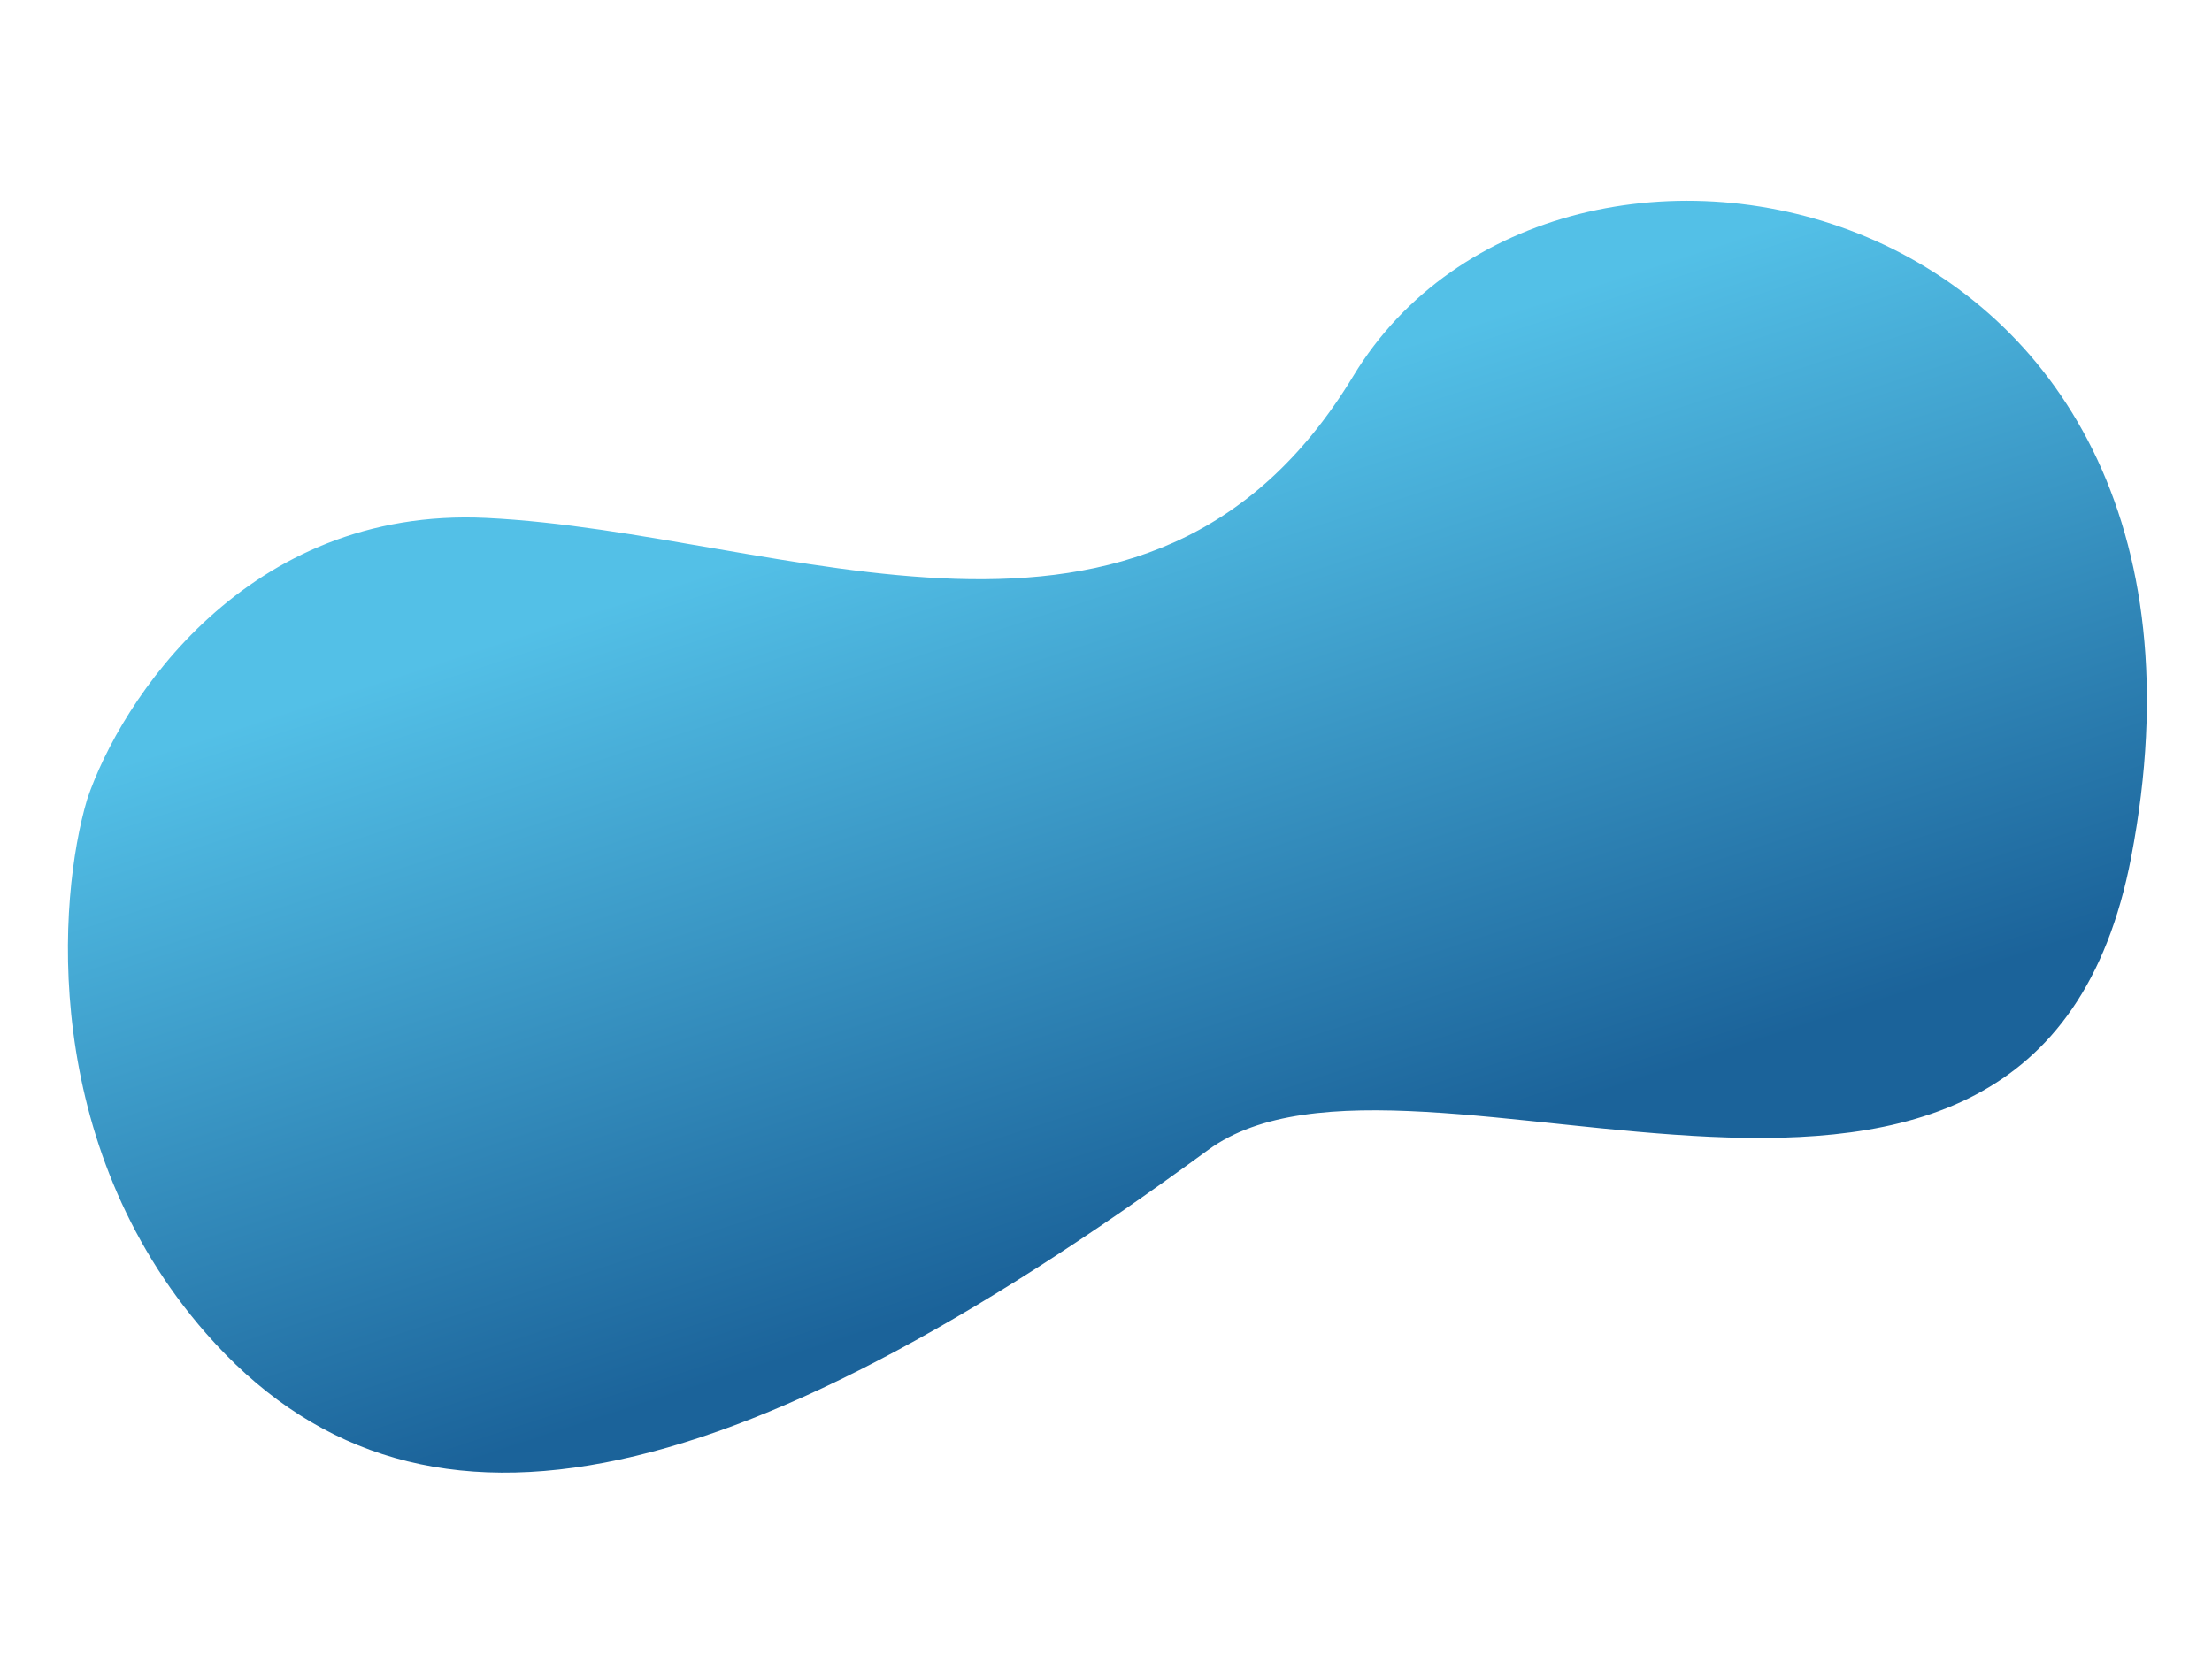 <?xml version="1.0" encoding="UTF-8"?> <svg xmlns="http://www.w3.org/2000/svg" width="585" height="444" viewBox="0 0 585 444" fill="none"> <path d="M128.598 137.015C65.258 133.97 31.84 185.369 23.048 211.449C15.248 237.658 10.615 302.606 54.483 352.722C109.319 415.366 192.341 397.485 319.52 304.198C373.731 264.434 538.059 360.53 563.636 226.719C597.719 48.414 411.947 10.207 357.911 99.45C303.874 188.694 207.774 140.82 128.598 137.015Z" fill="url(#paint0_linear)"></path> <defs> <linearGradient id="paint0_linear" x1="336.372" y1="318.001" x2="272.807" y2="123.272" gradientUnits="userSpaceOnUse"> <stop stop-color="#1B639A"></stop> <stop offset="1" stop-color="#53C0E7"></stop> </linearGradient> </defs> </svg> 